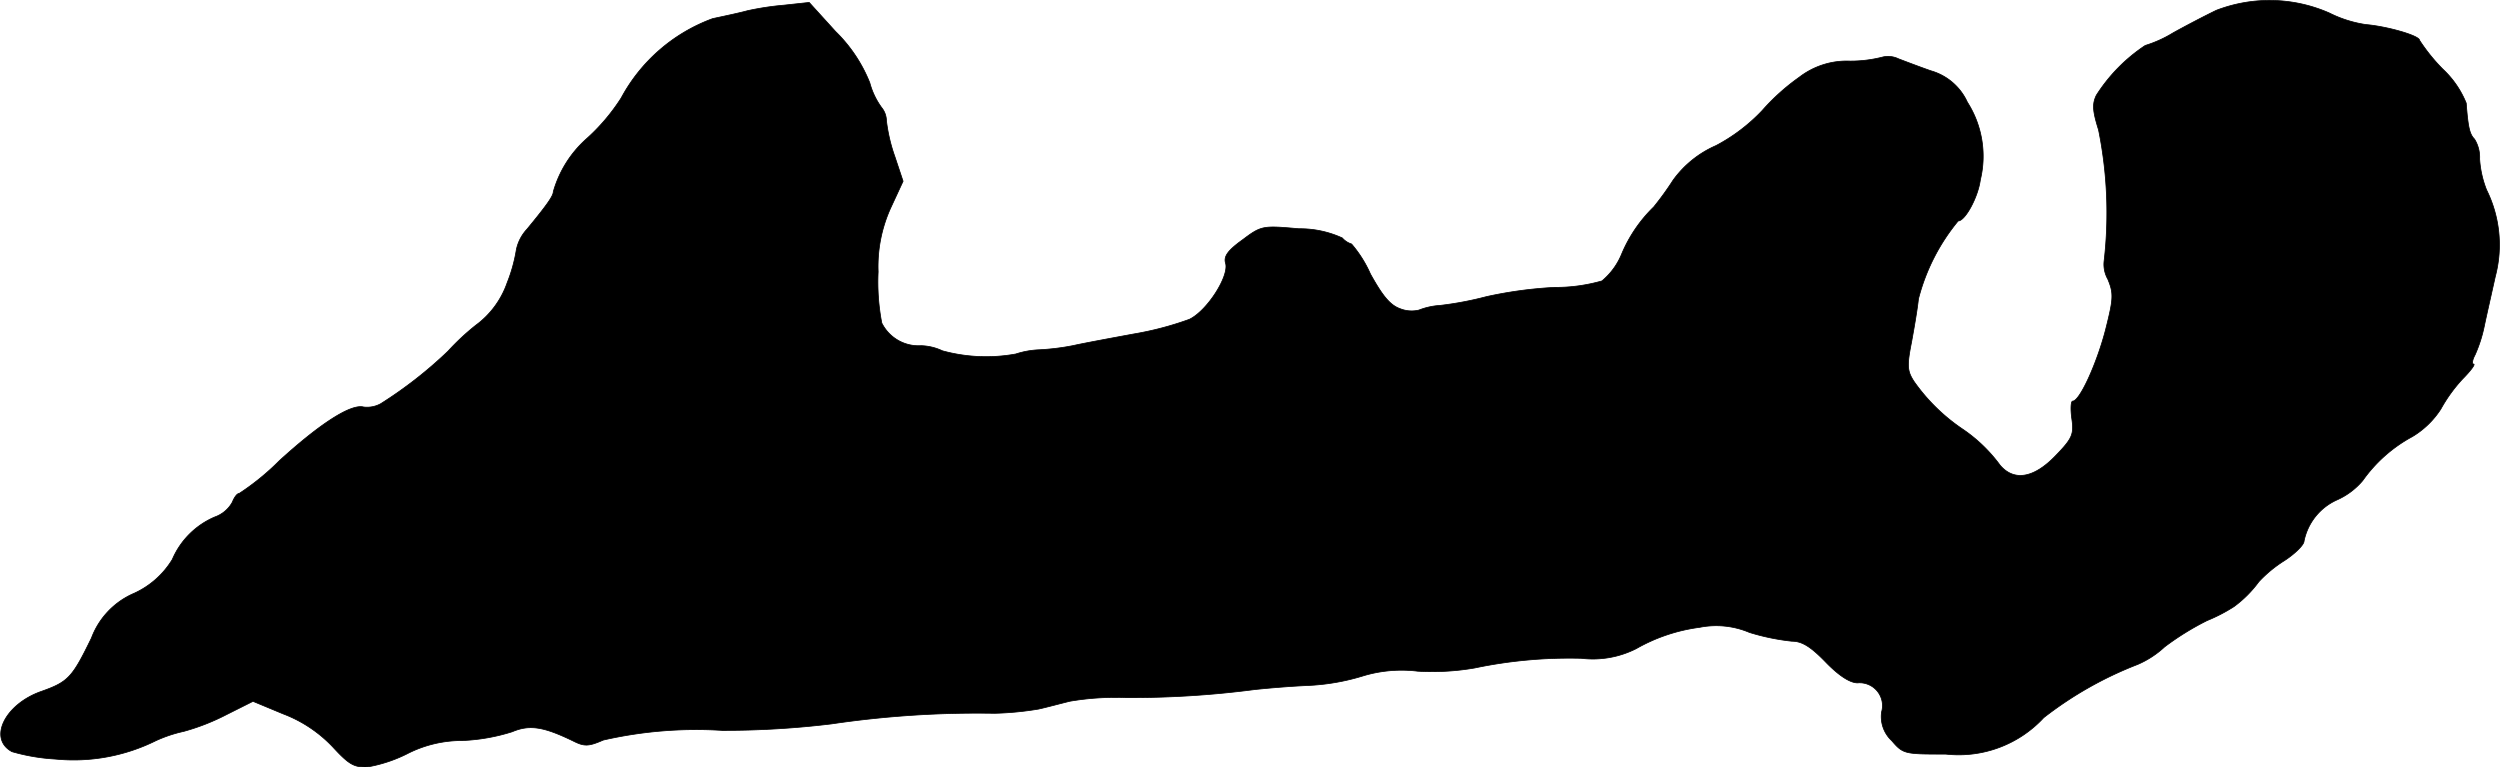 <?xml version="1.0" encoding="UTF-8"?>
<svg xmlns="http://www.w3.org/2000/svg"
     version="1.1"
     width="11.562mm"
     height="3.549mm"
     viewBox="0 0 32.773 10.061">
   <defs>
      <style type="text/css"><![CDATA[
      .a {
        stroke: #000;
        stroke-linecap: round;
        stroke-linejoin: round;
        stroke-width: 0.01px;
      }
    ]]></style>
   </defs>
   <path class="a"
         d="M29.056.135c-.151.073-.406.206-.569.297a1.59,1.59,0,0,1-.363.164,2.198,2.198,0,0,0-.642.654c-.055.115-.048.206.03.454a5.487,5.487,0,0,1,.073,1.714.393.393,0,0,0,.048.242c.079.188.073.26-.03.666-.115.442-.339.933-.43.933-.024,0-.03.103-.012.23.03.206.006.26-.212.485-.285.297-.545.339-.727.127a1.996,1.996,0,0,0-.497-.478,2.453,2.453,0,0,1-.63-.618c-.091-.139-.097-.206-.036-.515.036-.194.079-.448.091-.569a2.636,2.636,0,0,1,.521-1.024c.091,0,.26-.309.291-.539a1.315,1.315,0,0,0-.17-1.018A.752.752,0,0,0,25.313.928c-.157-.055-.345-.127-.424-.157A.315.315,0,0,0,24.689.746a1.697,1.697,0,0,1-.436.055,1.021,1.021,0,0,0-.666.212,2.817,2.817,0,0,0-.485.436,2.324,2.324,0,0,1-.606.46,1.368,1.368,0,0,0-.563.454,3.902,3.902,0,0,1-.254.351,1.87,1.87,0,0,0-.418.612.902.902,0,0,1-.26.357,2.209,2.209,0,0,1-.624.085,5.452,5.452,0,0,0-.89.121,4.39,4.39,0,0,1-.606.115.918.918,0,0,0-.279.061.408.408,0,0,1-.248-.018c-.133-.048-.23-.17-.388-.454a1.581,1.581,0,0,0-.248-.394.266.266,0,0,1-.121-.079,1.331,1.331,0,0,0-.569-.121c-.472-.042-.491-.042-.739.145-.194.139-.248.218-.224.303.055.164-.236.624-.472.739a4.187,4.187,0,0,1-.739.194c-.297.055-.654.121-.787.151a3.108,3.108,0,0,1-.448.055,1.134,1.134,0,0,0-.303.055,2.168,2.168,0,0,1-.963-.042.698.698,0,0,0-.279-.067.539.539,0,0,1-.515-.297,2.86,2.86,0,0,1-.048-.672,1.864,1.864,0,0,1,.17-.848l.157-.339-.109-.327a2.167,2.167,0,0,1-.109-.466.277.277,0,0,0-.061-.17.984.984,0,0,1-.157-.327,1.951,1.951,0,0,0-.448-.672L10.607.032,10.274.068a3.723,3.723,0,0,0-.478.073c-.085.024-.285.067-.454.103A2.235,2.235,0,0,0,8.142,1.285a2.602,2.602,0,0,1-.466.545,1.466,1.466,0,0,0-.424.684c0,.055-.085.176-.345.491a.563.563,0,0,0-.139.267,2.049,2.049,0,0,1-.121.436,1.164,1.164,0,0,1-.412.557,3.119,3.119,0,0,0-.363.339,5.558,5.558,0,0,1-.884.69.373.373,0,0,1-.224.042c-.164-.042-.563.212-1.102.703a3.269,3.269,0,0,1-.527.43c-.03,0-.067.055-.091.115a.422.422,0,0,1-.23.194,1.058,1.058,0,0,0-.557.557,1.137,1.137,0,0,1-.497.442,1.032,1.032,0,0,0-.563.588c-.254.521-.303.575-.666.703-.472.17-.69.618-.376.787a2.563,2.563,0,0,0,.569.097,2.426,2.426,0,0,0,1.32-.242,1.825,1.825,0,0,1,.363-.121,2.865,2.865,0,0,0,.557-.218l.351-.176.394.164a1.748,1.748,0,0,1,.654.436c.212.23.279.267.454.26a1.874,1.874,0,0,0,.515-.17,1.577,1.577,0,0,1,.733-.176,2.505,2.505,0,0,0,.648-.115c.23-.097.412-.067.8.121.145.073.2.073.394-.012a5.473,5.473,0,0,1,1.557-.127,11.599,11.599,0,0,0,1.435-.085,13.08,13.08,0,0,1,2.138-.139,4.073,4.073,0,0,0,.575-.055c.085-.018.267-.067.412-.103a3.536,3.536,0,0,1,.727-.048,12.454,12.454,0,0,0,1.678-.103c.103-.012.418-.042.703-.055a2.891,2.891,0,0,0,.739-.127,1.745,1.745,0,0,1,.715-.061,3.246,3.246,0,0,0,.745-.042,6.053,6.053,0,0,1,1.399-.127,1.258,1.258,0,0,0,.721-.127,2.274,2.274,0,0,1,.83-.279,1.116,1.116,0,0,1,.654.067,2.92,2.92,0,0,0,.557.115c.133,0,.248.073.442.273.176.182.321.273.418.273a.3.3,0,0,1,.315.382.431.431,0,0,0,.133.376c.151.176.17.176.709.176a1.519,1.519,0,0,0,1.284-.478,4.856,4.856,0,0,1,1.23-.697A1.244,1.244,0,0,0,28.378,8.481a3.585,3.585,0,0,1,.557-.345,2.154,2.154,0,0,0,.351-.182,1.506,1.506,0,0,0,.327-.327,1.677,1.677,0,0,1,.339-.279c.139-.091.254-.206.254-.254a.755.755,0,0,1,.43-.539.942.942,0,0,0,.339-.254,1.903,1.903,0,0,1,.648-.575A1.138,1.138,0,0,0,32,5.362a2.007,2.007,0,0,1,.285-.394c.103-.103.17-.194.145-.194s-.018-.055.018-.121a1.823,1.823,0,0,0,.121-.376c.03-.145.097-.436.145-.654a1.619,1.619,0,0,0-.115-1.133,1.335,1.335,0,0,1-.091-.406.45.45,0,0,0-.067-.26c-.067-.067-.085-.164-.109-.472a1.253,1.253,0,0,0-.309-.448,2.399,2.399,0,0,1-.303-.376c0-.061-.424-.182-.703-.206a1.58,1.58,0,0,1-.478-.151A1.945,1.945,0,0,0,29.056.135Z"/>
</svg>

